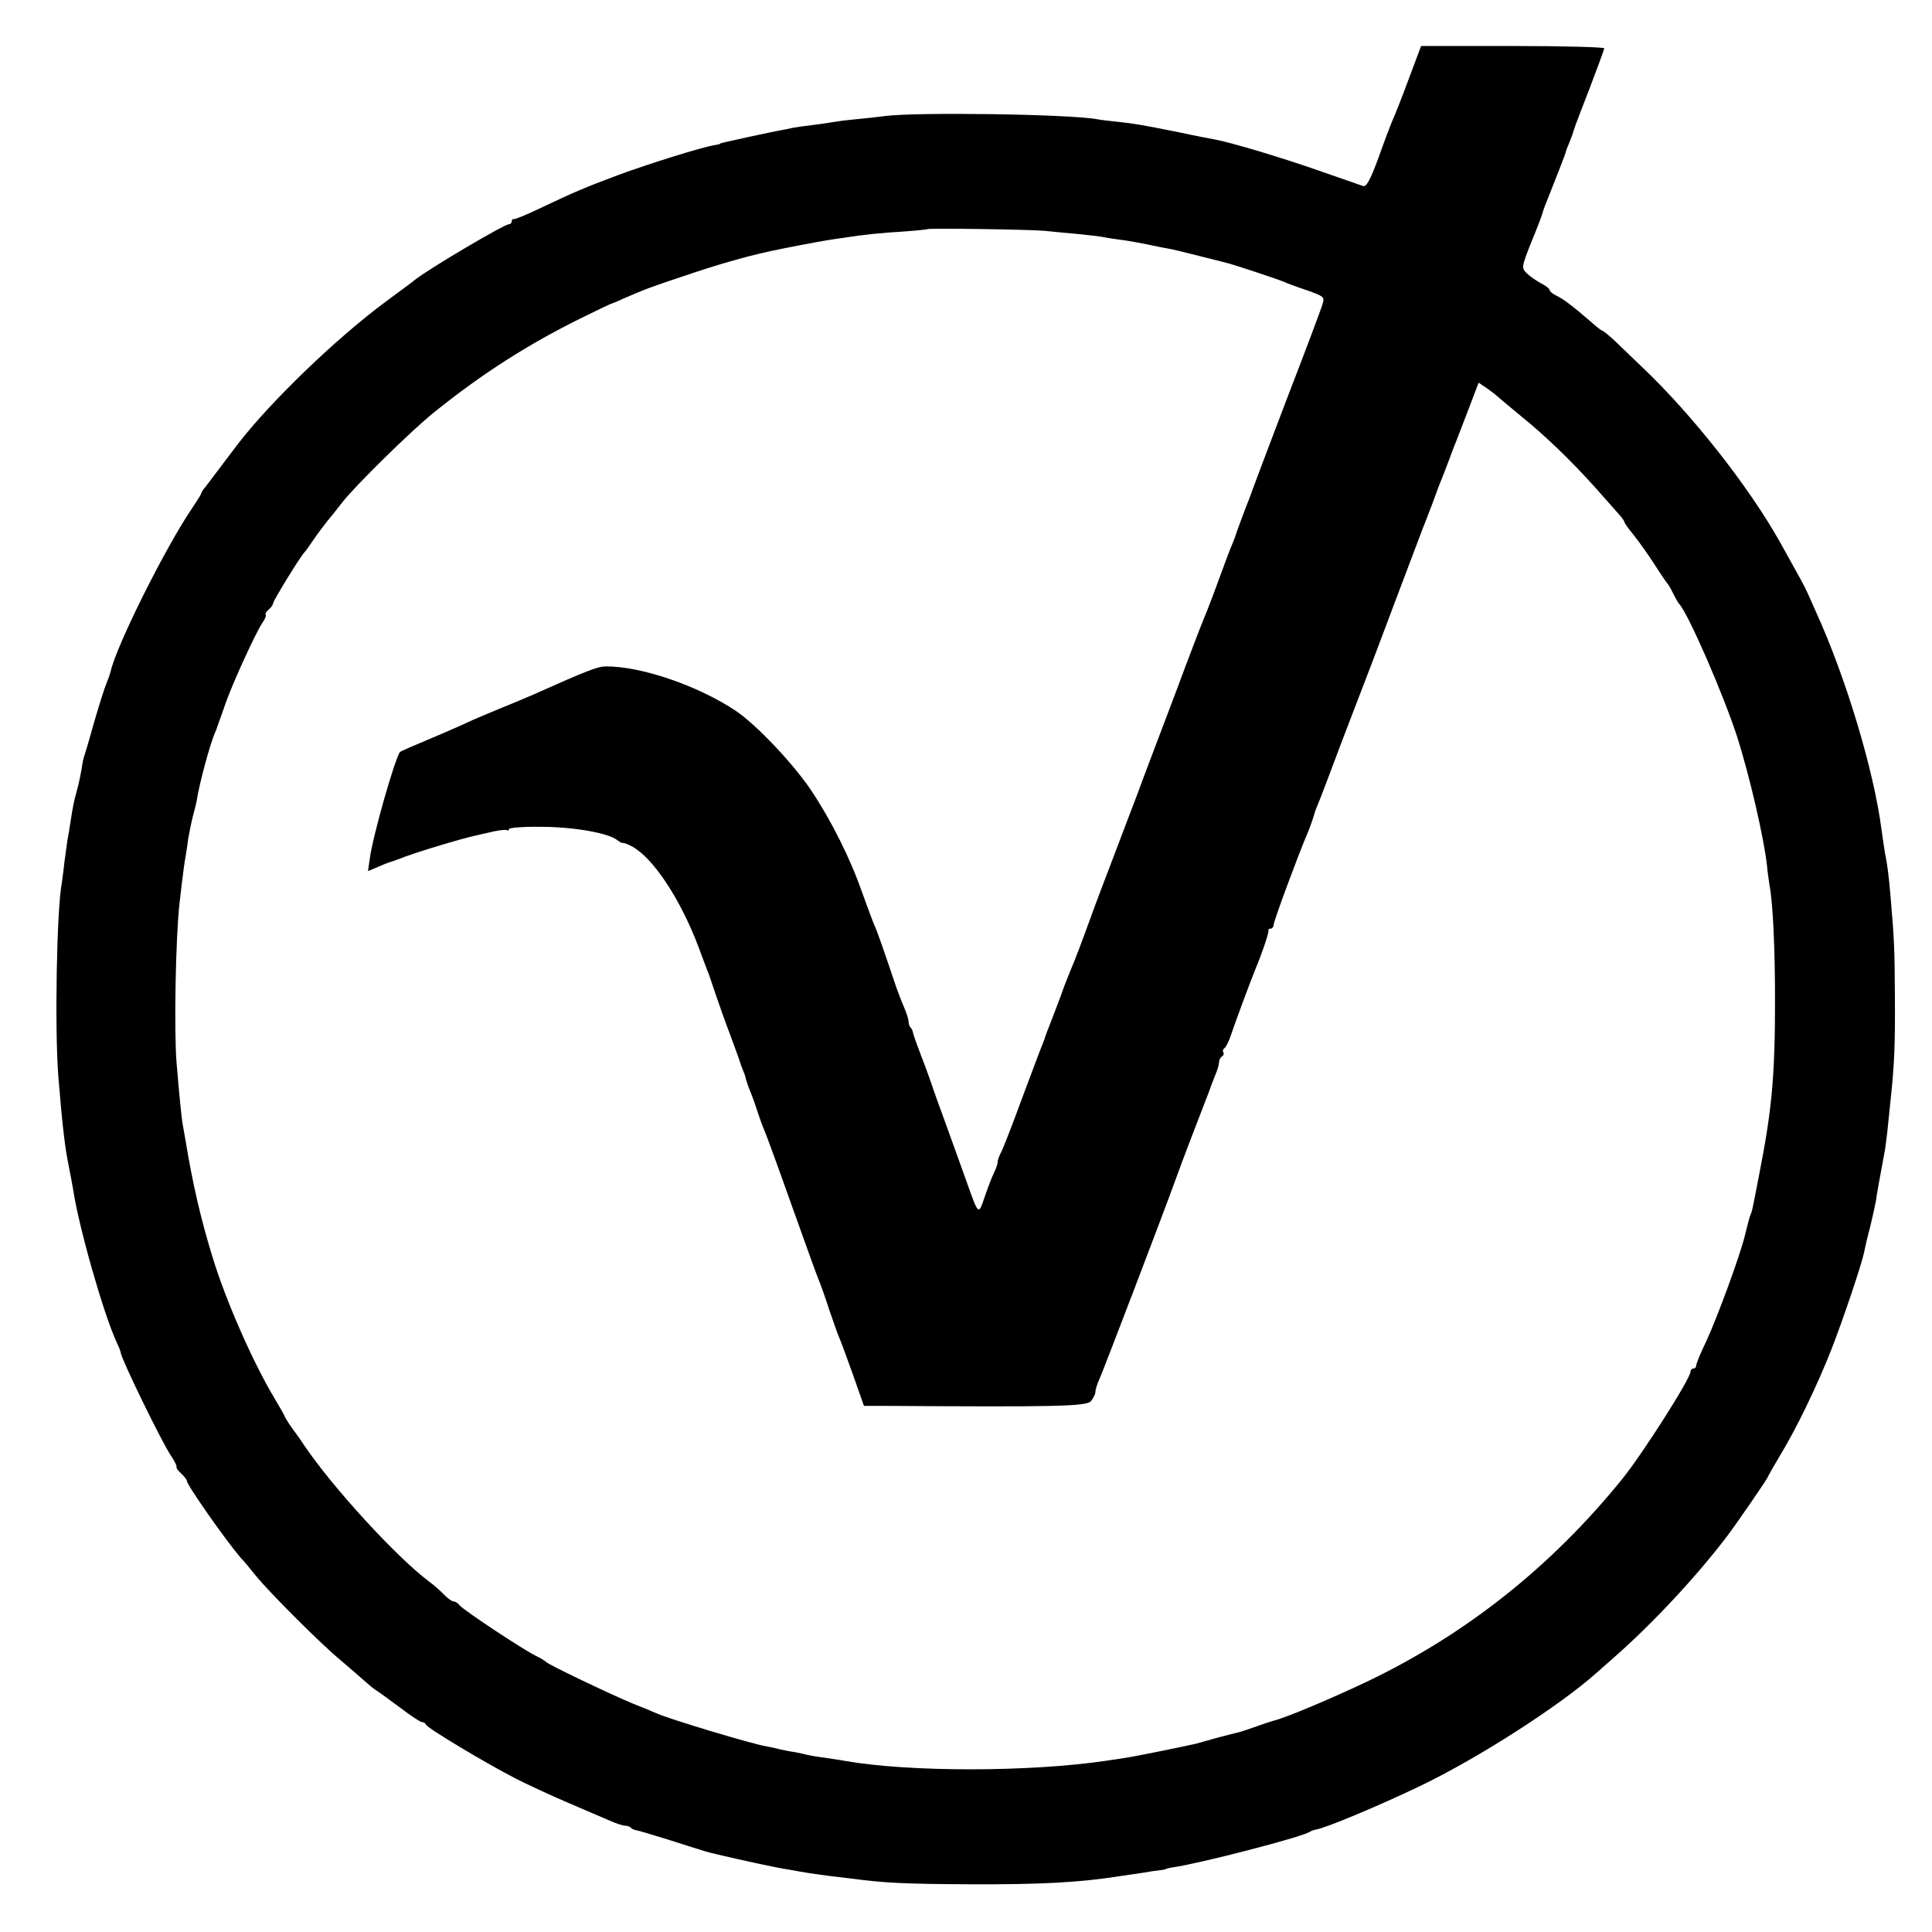 <?xml version="1.0" standalone="no"?>
<!DOCTYPE svg PUBLIC "-//W3C//DTD SVG 20010904//EN"
 "http://www.w3.org/TR/2001/REC-SVG-20010904/DTD/svg10.dtd">
<svg version="1.0" xmlns="http://www.w3.org/2000/svg"
 width="672pt" height="672pt" viewBox="0 0 672 672"
 preserveAspectRatio="xMidYMid meet">
<g transform="translate(0,672) scale(0.1,-0.1)"
fill="#000000" stroke="none">
<path d="M4901 6448 c-23 -62 -48 -126 -56 -143 -7 -16 -30 -76 -50 -133 -30
-81 -42 -102 -54 -99 -9 3 -81 28 -161 56 -129 45 -300 96 -355 106 -11 2 -65
12 -120 24 -140 28 -153 30 -214 37 -30 3 -63 7 -73 9 -91 18 -635 26 -743 11
-22 -3 -67 -8 -100 -11 -33 -3 -69 -8 -80 -10 -11 -2 -42 -7 -70 -10 -27 -3
-59 -8 -70 -10 -11 -3 -31 -7 -45 -9 -14 -3 -59 -12 -100 -21 -105 -23 -105
-23 -105 -25 0 -1 -9 -3 -20 -5 -41 -6 -230 -65 -338 -105 -116 -44 -139 -53
-272 -116 -44 -21 -83 -37 -87 -36 -5 1 -8 -2 -8 -8 0 -5 -4 -10 -10 -10 -16
0 -272 -151 -325 -192 -5 -5 -52 -39 -103 -77 -173 -128 -403 -350 -515 -496
-4 -5 -28 -37 -53 -70 -25 -33 -51 -68 -59 -78 -8 -9 -15 -20 -15 -23 0 -3
-14 -25 -30 -49 -92 -134 -265 -480 -285 -570 -1 -5 -7 -23 -14 -40 -7 -16
-26 -77 -43 -135 -16 -58 -32 -112 -35 -120 -3 -8 -7 -28 -9 -44 -3 -17 -9
-48 -15 -70 -13 -46 -16 -65 -24 -116 -3 -20 -7 -46 -10 -59 -2 -13 -7 -49
-11 -80 -3 -31 -8 -63 -9 -72 -18 -95 -25 -509 -12 -674 14 -171 23 -249 37
-315 5 -25 11 -58 14 -75 20 -134 106 -434 151 -532 8 -17 15 -34 15 -38 0
-18 143 -312 175 -359 13 -19 21 -36 19 -39 -2 -2 5 -12 16 -22 11 -10 20 -22
20 -26 0 -14 134 -205 186 -266 11 -11 35 -40 54 -64 51 -62 225 -236 295
-294 33 -28 69 -59 81 -70 12 -11 31 -27 43 -35 13 -8 51 -36 86 -62 35 -27
68 -48 73 -48 6 0 12 -4 14 -9 4 -12 210 -135 313 -188 44 -22 125 -60 180
-83 55 -24 119 -51 142 -61 24 -11 49 -19 56 -19 8 0 17 -3 21 -7 3 -4 12 -8
19 -9 7 -1 57 -16 112 -33 55 -18 114 -36 130 -41 26 -8 187 -44 249 -56 11
-2 32 -6 46 -8 35 -7 100 -17 135 -21 17 -2 50 -6 75 -9 112 -15 181 -19 415
-20 245 -1 381 6 525 29 19 3 53 8 75 11 22 4 49 8 60 9 11 1 20 3 20 4 0 1
11 4 25 6 92 13 444 104 475 123 6 4 15 7 21 8 34 5 220 83 364 152 204 98
488 281 615 395 17 15 44 39 60 53 129 113 282 276 391 419 34 45 144 204 144
210 0 1 18 33 40 70 57 93 130 244 180 371 41 105 106 298 114 339 2 11 11 51
21 88 9 37 18 78 20 90 2 19 15 89 29 164 3 12 7 48 11 80 3 32 8 76 10 98 14
128 17 198 16 360 -1 182 -2 201 -15 355 -7 82 -11 110 -20 156 -2 12 -7 45
-11 74 -26 207 -125 536 -230 765 -12 27 -25 57 -29 65 -6 15 -27 53 -95 175
-109 194 -307 445 -479 608 -36 34 -80 77 -99 95 -19 17 -37 32 -40 32 -3 0
-22 15 -42 33 -59 51 -94 78 -118 89 -13 6 -23 15 -23 19 0 5 -14 16 -31 24
-16 9 -39 25 -49 35 -18 18 -18 21 16 107 20 48 37 93 38 98 3 12 14 41 26 70
17 42 55 140 56 145 0 3 6 19 13 35 7 17 14 37 16 45 2 8 27 73 55 145 27 71
50 133 50 137 0 4 -143 8 -318 8 l-319 0 -42 -112z m-1266 -531 c28 -3 79 -8
115 -11 36 -4 76 -8 90 -11 13 -3 42 -7 65 -10 22 -3 60 -10 85 -15 25 -5 56
-12 70 -14 14 -2 63 -14 110 -26 47 -12 90 -23 95 -24 19 -4 180 -57 200 -66
11 -5 48 -19 82 -30 58 -21 61 -23 53 -48 -4 -15 -60 -164 -125 -332 -64 -168
-117 -309 -119 -315 -2 -5 -6 -17 -9 -25 -9 -21 -51 -134 -52 -140 -1 -3 -6
-16 -12 -30 -6 -14 -27 -70 -47 -125 -20 -55 -41 -109 -46 -120 -5 -11 -52
-132 -103 -270 -52 -137 -112 -295 -132 -350 -21 -55 -65 -170 -97 -255 -33
-85 -70 -186 -84 -225 -14 -38 -31 -83 -38 -100 -7 -16 -23 -56 -35 -87 -11
-32 -31 -84 -43 -115 -13 -32 -23 -60 -24 -63 0 -3 -4 -12 -7 -20 -4 -8 -36
-94 -72 -190 -35 -96 -69 -183 -75 -192 -5 -10 -10 -23 -10 -30 0 -7 -6 -24
-13 -38 -7 -14 -21 -51 -32 -83 -22 -65 -21 -65 -63 53 -17 47 -49 137 -72
200 -23 63 -46 126 -50 140 -5 14 -20 57 -35 95 -15 39 -28 75 -29 82 -1 7 -5
16 -9 19 -4 4 -7 14 -7 22 0 8 -7 28 -14 45 -8 18 -24 59 -35 92 -36 107 -61
180 -71 200 -5 11 -23 61 -41 110 -41 118 -107 250 -177 355 -62 93 -191 229
-262 277 -130 87 -329 156 -453 155 -27 0 -62 -13 -252 -98 -33 -14 -82 -35
-110 -46 -27 -11 -72 -30 -100 -42 -27 -13 -95 -43 -150 -66 -55 -23 -101 -43
-103 -45 -16 -14 -97 -298 -106 -373 l-6 -42 38 16 c20 9 42 17 47 18 6 2 17
6 25 9 39 17 220 72 270 82 8 2 34 8 57 13 23 5 44 7 48 4 3 -3 5 -1 5 4 0 5
49 9 113 8 113 0 236 -22 265 -47 8 -6 17 -11 19 -9 2 1 16 -4 31 -12 73 -39
169 -183 232 -351 12 -33 26 -69 30 -80 5 -11 17 -47 28 -80 11 -33 34 -98 52
-145 17 -47 33 -89 34 -95 2 -5 6 -18 10 -27 4 -9 9 -22 10 -30 2 -7 8 -26 15
-43 7 -16 19 -50 27 -75 8 -25 19 -54 24 -65 5 -11 46 -123 91 -250 45 -126
87 -243 94 -260 7 -16 25 -66 39 -110 15 -44 31 -89 36 -100 5 -11 26 -68 47
-127 l38 -108 70 0 c602 -4 706 -2 720 17 8 10 15 24 15 31 0 8 6 28 14 45 16
36 225 583 266 697 22 61 69 184 116 305 4 11 8 22 9 25 1 3 7 18 13 33 7 16
12 34 12 42 0 8 5 17 10 20 6 4 8 10 5 15 -3 5 -1 11 4 14 5 4 15 23 22 44 12
37 72 199 88 237 20 47 45 121 43 128 -1 4 2 7 8 7 5 0 10 6 10 13 0 13 87
247 115 312 11 25 23 60 30 85 1 3 5 12 8 20 4 8 41 105 82 215 42 110 94 245
115 300 21 55 65 172 98 260 33 88 65 171 70 185 6 14 20 52 33 85 12 33 27
74 34 90 7 17 18 46 25 65 7 19 18 49 25 65 6 17 27 69 45 117 l33 87 31 -21
c17 -12 33 -25 36 -28 3 -3 39 -33 80 -67 86 -69 181 -162 258 -248 29 -33 64
-72 77 -87 14 -15 25 -30 25 -33 0 -4 15 -25 34 -48 18 -23 51 -69 72 -102 21
-33 41 -62 44 -65 3 -3 12 -18 20 -35 8 -16 17 -32 20 -35 30 -29 155 -316
203 -465 42 -132 92 -347 103 -445 2 -25 7 -56 9 -70 12 -62 19 -221 19 -400
0 -265 -11 -382 -56 -610 -24 -124 -23 -121 -31 -140 -3 -8 -10 -37 -17 -64
-16 -69 -96 -287 -136 -373 -19 -39 -34 -76 -34 -82 0 -6 -4 -11 -10 -11 -5 0
-10 -5 -10 -11 0 -24 -166 -285 -238 -374 -247 -305 -544 -540 -887 -704 -131
-62 -281 -125 -325 -136 -8 -2 -35 -11 -60 -20 -25 -9 -52 -18 -60 -20 -8 -2
-42 -10 -75 -19 -33 -9 -67 -19 -75 -21 -33 -8 -215 -45 -244 -49 -17 -3 -47
-7 -66 -10 -268 -40 -688 -40 -910 -1 -14 3 -45 7 -70 11 -25 3 -53 8 -62 10
-10 3 -30 7 -45 10 -16 2 -39 7 -53 10 -14 4 -34 8 -45 10 -46 7 -332 93 -380
114 -11 5 -49 21 -85 35 -77 32 -293 135 -300 144 -3 3 -18 13 -35 21 -44 21
-252 159 -266 176 -6 8 -16 14 -22 14 -5 0 -19 10 -31 22 -12 13 -37 35 -56
49 -112 84 -334 327 -430 469 -8 12 -27 40 -43 61 -15 21 -27 41 -27 43 0 2
-16 30 -35 62 -73 121 -169 338 -215 489 -42 136 -70 258 -95 410 -3 17 -7 39
-9 51 -4 18 -13 110 -22 219 -9 114 -3 432 10 550 12 105 18 149 22 169 2 11
6 38 9 61 4 22 11 58 17 80 6 22 12 47 13 55 8 52 43 184 62 230 4 8 7 17 8
20 1 3 4 12 7 20 3 8 14 38 23 65 25 71 105 245 126 276 10 14 16 28 13 31 -2
3 2 11 11 18 8 7 15 17 15 22 0 8 97 167 110 178 3 3 17 23 32 45 15 22 38 52
50 67 13 15 34 42 48 60 42 55 240 250 320 314 169 136 325 235 508 326 59 29
109 53 112 53 3 1 19 7 35 15 76 33 99 42 211 79 117 40 215 68 297 86 39 9
181 36 202 39 11 2 38 6 60 9 68 11 130 17 211 22 43 3 79 7 80 8 5 4 356 -1
409 -6z"/>
</g>
</svg>

